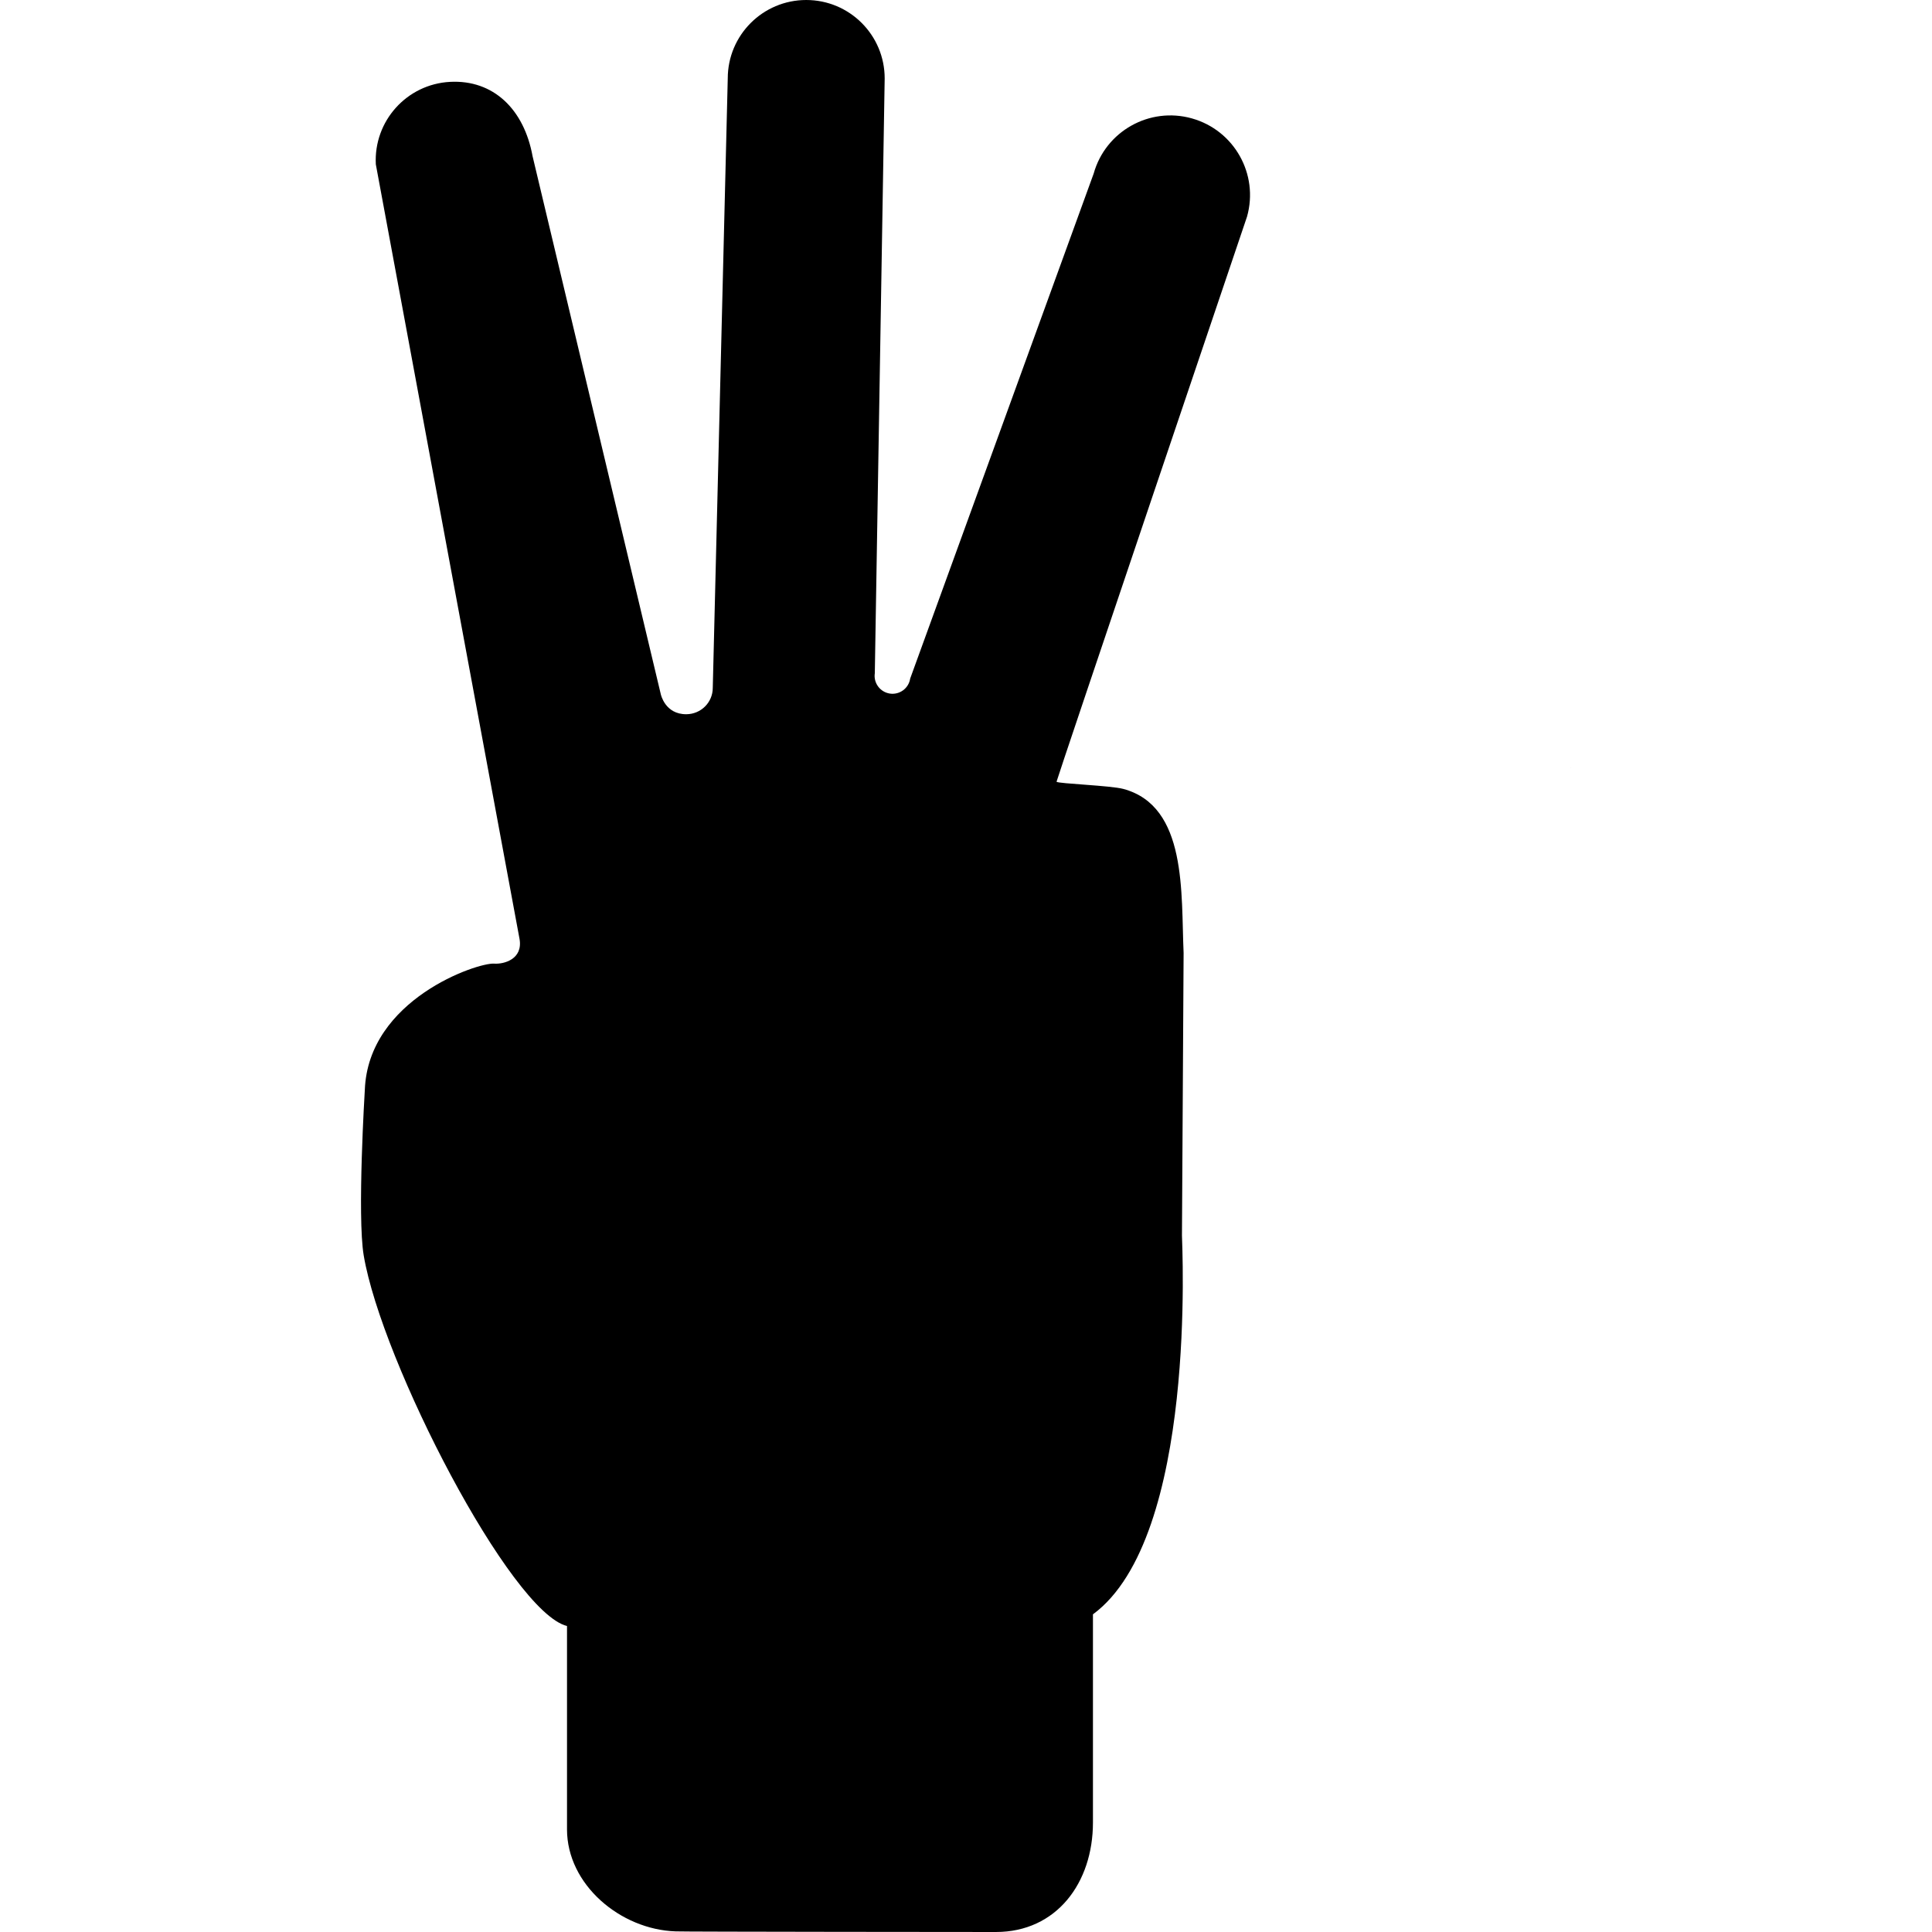 <svg xml:space="preserve" viewBox="0 0 738.561 738.561" height="800px" width="800px" xmlns:xlink="http://www.w3.org/1999/xlink" xmlns="http://www.w3.org/2000/svg" id="Capa_1" version="1.1" fill="#000000">
<g>
	<g>
		<path d="M600.48,293.487l-0.025-0.053c0.03,0.007,0.062,0.015,0.096,0.019C600.528,293.467,600.5,293.473,600.48,293.487z"></path>
		<path d="M591.157,278.057c-0.003-0.001-0.005-0.001-0.006-0.001c0.001-0.016,0.006-0.032,0.006-0.047V278.057z"></path>
	</g>
	<path d="M455.625,45.261c-16.188-4.545-33.001,4.896-37.539,21.091l-70.142,193.04c-0.561,3.731-4.038,6.306-7.771,5.745
		c-3.738-0.568-6.312-4.054-5.751-7.779l3.773-227.373C338.197,13.417,324.77,0,308.205,0c-16.566,0-29.999,13.417-29.999,29.985
		l-5.731,232.962c0,5.577-4.516,10.059-10.1,10.086c-8.164,0.057-9.764-7.631-9.764-7.631
		c-0.204-0.785-49.027-205.721-49.027-205.721c-3.275-17.928-14.982-29.255-31.521-28.386
		c-16.547,0.863-29.256,14.982-28.393,31.521l54.947,296.174c1.312,7.674-5.929,9.652-9.729,9.385
		c-6.347-0.442-48.172,13.62-49.427,48.333c0,0-2.96,48.151-0.422,63.211c6.888,40.851,56.196,136.281,77.717,141.676v77.736
		c0,21.112,20.396,38.282,41.5,38.991c1.396,0.161,122.473,0.238,122.473,0.238c23.125,0,37.083-18.742,37.083-41.874v-79.562
		c40.043-29.465,34.025-141.948,34.025-144.845l0.631-107.989c-1.024-22.823,1.473-56.091-23.027-62.697
		c-4.881-1.319-24.801-2-25.552-2.743c-0.183-0.189,72.833-216.066,72.833-216.066C481.262,66.591,471.814,49.799,455.625,45.261z"></path>
</g>
</svg>